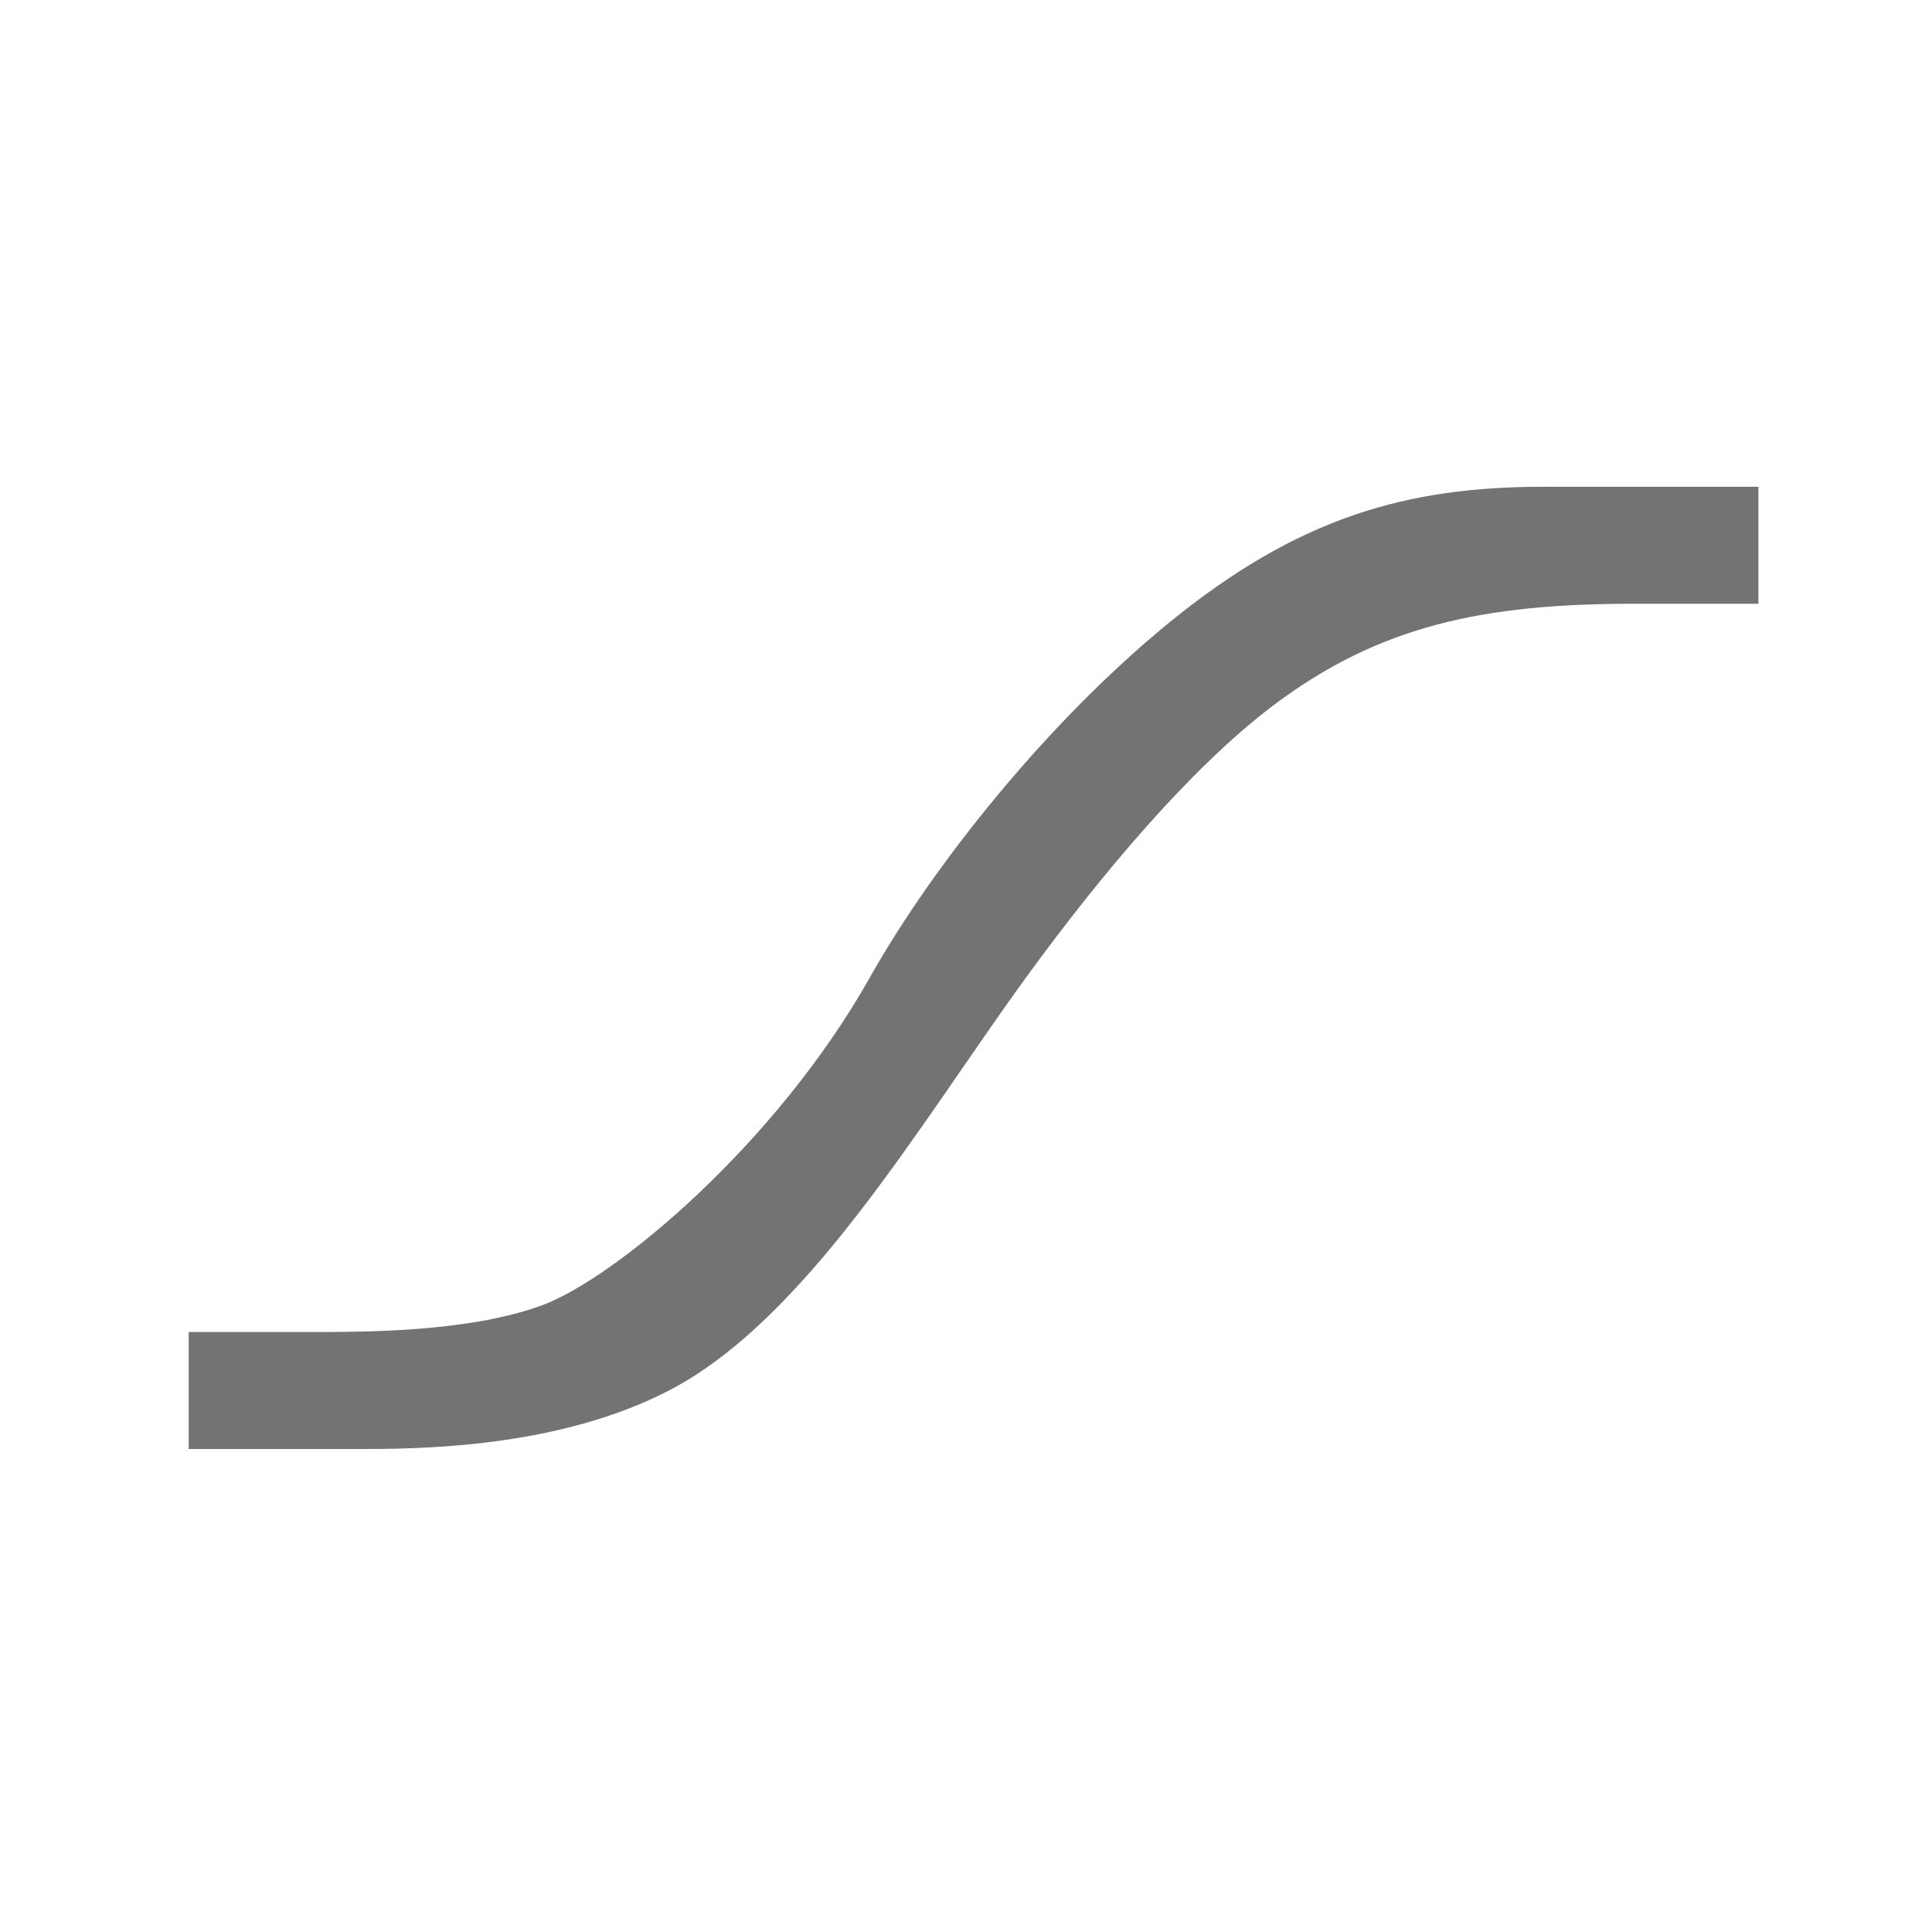 <svg xmlns="http://www.w3.org/2000/svg" width="32" height="32" viewBox="0 0 256 256"><path fill="#737373" fill-rule="evenodd" d="M233 64.5h-28.495c-18.104 0-32.517 4.04-49.695 18.089c-15.765 12.892-30.941 31.655-39.559 46.948c-12.478 22.144-33.858 39.953-43.54 43.463c-9.68 3.51-23.202 3.5-30.711 3.5H25V192h23.5c9.747 0 26.265-.681 39.867-7.61c18.496-9.42 33.507-35.51 47.578-54.853c9.879-13.579 21.773-27.756 32.732-36.034C182.775 82.853 196.637 80 216.5 80H233z"/></svg>